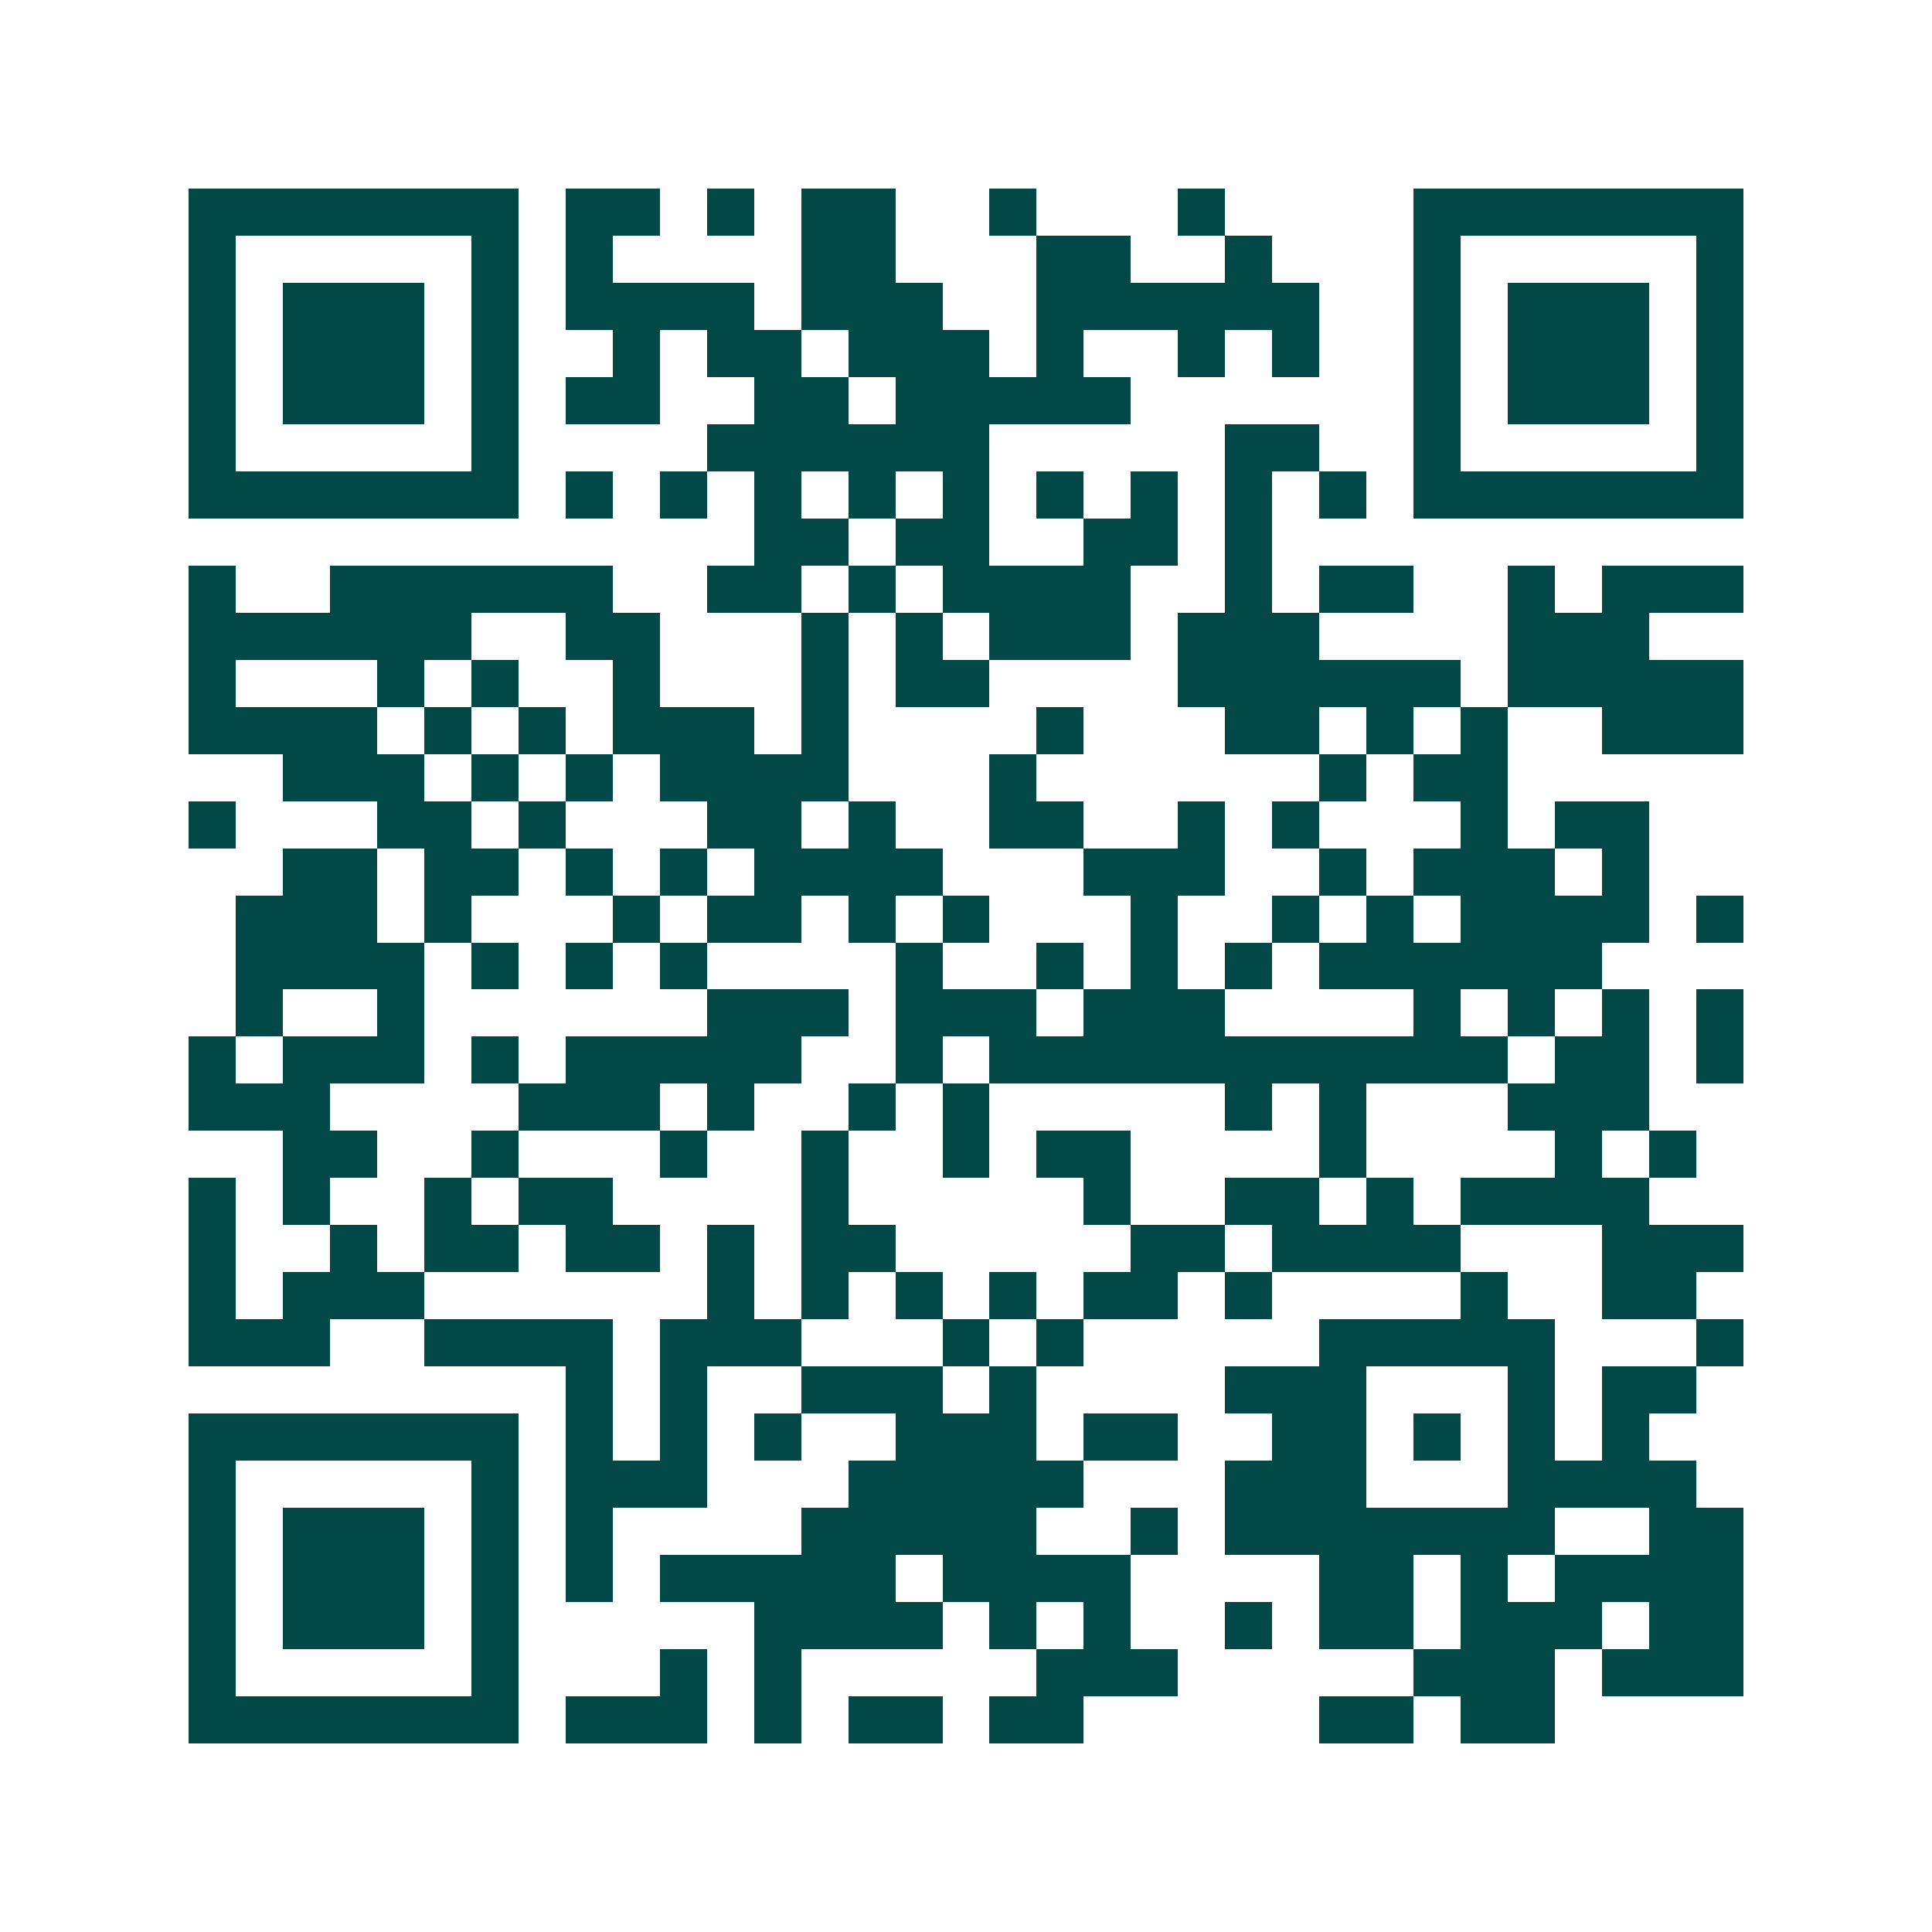 <svg xmlns="http://www.w3.org/2000/svg" width="200" height="200" viewBox="0 0 41 41" shape-rendering="crispEdges"><path fill="#ffffff" d="M0 0h41v41H0z"/><path stroke="#014847" d="M4 4.5h7m1 0h2m1 0h1m1 0h2m2 0h1m3 0h1m4 0h7M4 5.5h1m5 0h1m1 0h1m4 0h2m3 0h2m2 0h1m3 0h1m5 0h1M4 6.5h1m1 0h3m1 0h1m1 0h4m1 0h3m2 0h6m2 0h1m1 0h3m1 0h1M4 7.5h1m1 0h3m1 0h1m2 0h1m1 0h2m1 0h3m1 0h1m2 0h1m1 0h1m2 0h1m1 0h3m1 0h1M4 8.5h1m1 0h3m1 0h1m1 0h2m2 0h2m1 0h5m6 0h1m1 0h3m1 0h1M4 9.5h1m5 0h1m4 0h6m5 0h2m2 0h1m5 0h1M4 10.5h7m1 0h1m1 0h1m1 0h1m1 0h1m1 0h1m1 0h1m1 0h1m1 0h1m1 0h1m1 0h7M16 11.5h2m1 0h2m2 0h2m1 0h1M4 12.5h1m2 0h6m2 0h2m1 0h1m1 0h4m2 0h1m1 0h2m2 0h1m1 0h3M4 13.5h6m2 0h2m3 0h1m1 0h1m1 0h3m1 0h3m4 0h3M4 14.5h1m3 0h1m1 0h1m2 0h1m3 0h1m1 0h2m4 0h6m1 0h5M4 15.5h4m1 0h1m1 0h1m1 0h3m1 0h1m4 0h1m3 0h2m1 0h1m1 0h1m2 0h3M6 16.5h3m1 0h1m1 0h1m1 0h4m3 0h1m6 0h1m1 0h2M4 17.5h1m3 0h2m1 0h1m3 0h2m1 0h1m2 0h2m2 0h1m1 0h1m3 0h1m1 0h2M6 18.5h2m1 0h2m1 0h1m1 0h1m1 0h4m3 0h3m2 0h1m1 0h3m1 0h1M5 19.5h3m1 0h1m3 0h1m1 0h2m1 0h1m1 0h1m3 0h1m2 0h1m1 0h1m1 0h4m1 0h1M5 20.5h4m1 0h1m1 0h1m1 0h1m4 0h1m2 0h1m1 0h1m1 0h1m1 0h6M5 21.5h1m2 0h1m6 0h3m1 0h3m1 0h3m4 0h1m1 0h1m1 0h1m1 0h1M4 22.5h1m1 0h3m1 0h1m1 0h5m2 0h1m1 0h11m1 0h2m1 0h1M4 23.5h3m4 0h3m1 0h1m2 0h1m1 0h1m5 0h1m1 0h1m3 0h3M6 24.5h2m2 0h1m3 0h1m2 0h1m2 0h1m1 0h2m4 0h1m4 0h1m1 0h1M4 25.5h1m1 0h1m2 0h1m1 0h2m4 0h1m5 0h1m2 0h2m1 0h1m1 0h4M4 26.5h1m2 0h1m1 0h2m1 0h2m1 0h1m1 0h2m5 0h2m1 0h4m3 0h3M4 27.5h1m1 0h3m6 0h1m1 0h1m1 0h1m1 0h1m1 0h2m1 0h1m4 0h1m2 0h2M4 28.5h3m2 0h4m1 0h3m3 0h1m1 0h1m5 0h5m3 0h1M12 29.5h1m1 0h1m2 0h3m1 0h1m4 0h3m3 0h1m1 0h2M4 30.5h7m1 0h1m1 0h1m1 0h1m2 0h3m1 0h2m2 0h2m1 0h1m1 0h1m1 0h1M4 31.5h1m5 0h1m1 0h3m3 0h5m3 0h3m3 0h4M4 32.5h1m1 0h3m1 0h1m1 0h1m4 0h5m2 0h1m1 0h7m2 0h2M4 33.5h1m1 0h3m1 0h1m1 0h1m1 0h5m1 0h4m4 0h2m1 0h1m1 0h4M4 34.5h1m1 0h3m1 0h1m5 0h4m1 0h1m1 0h1m2 0h1m1 0h2m1 0h3m1 0h2M4 35.5h1m5 0h1m3 0h1m1 0h1m5 0h3m5 0h3m1 0h3M4 36.5h7m1 0h3m1 0h1m1 0h2m1 0h2m5 0h2m1 0h2"/></svg>
